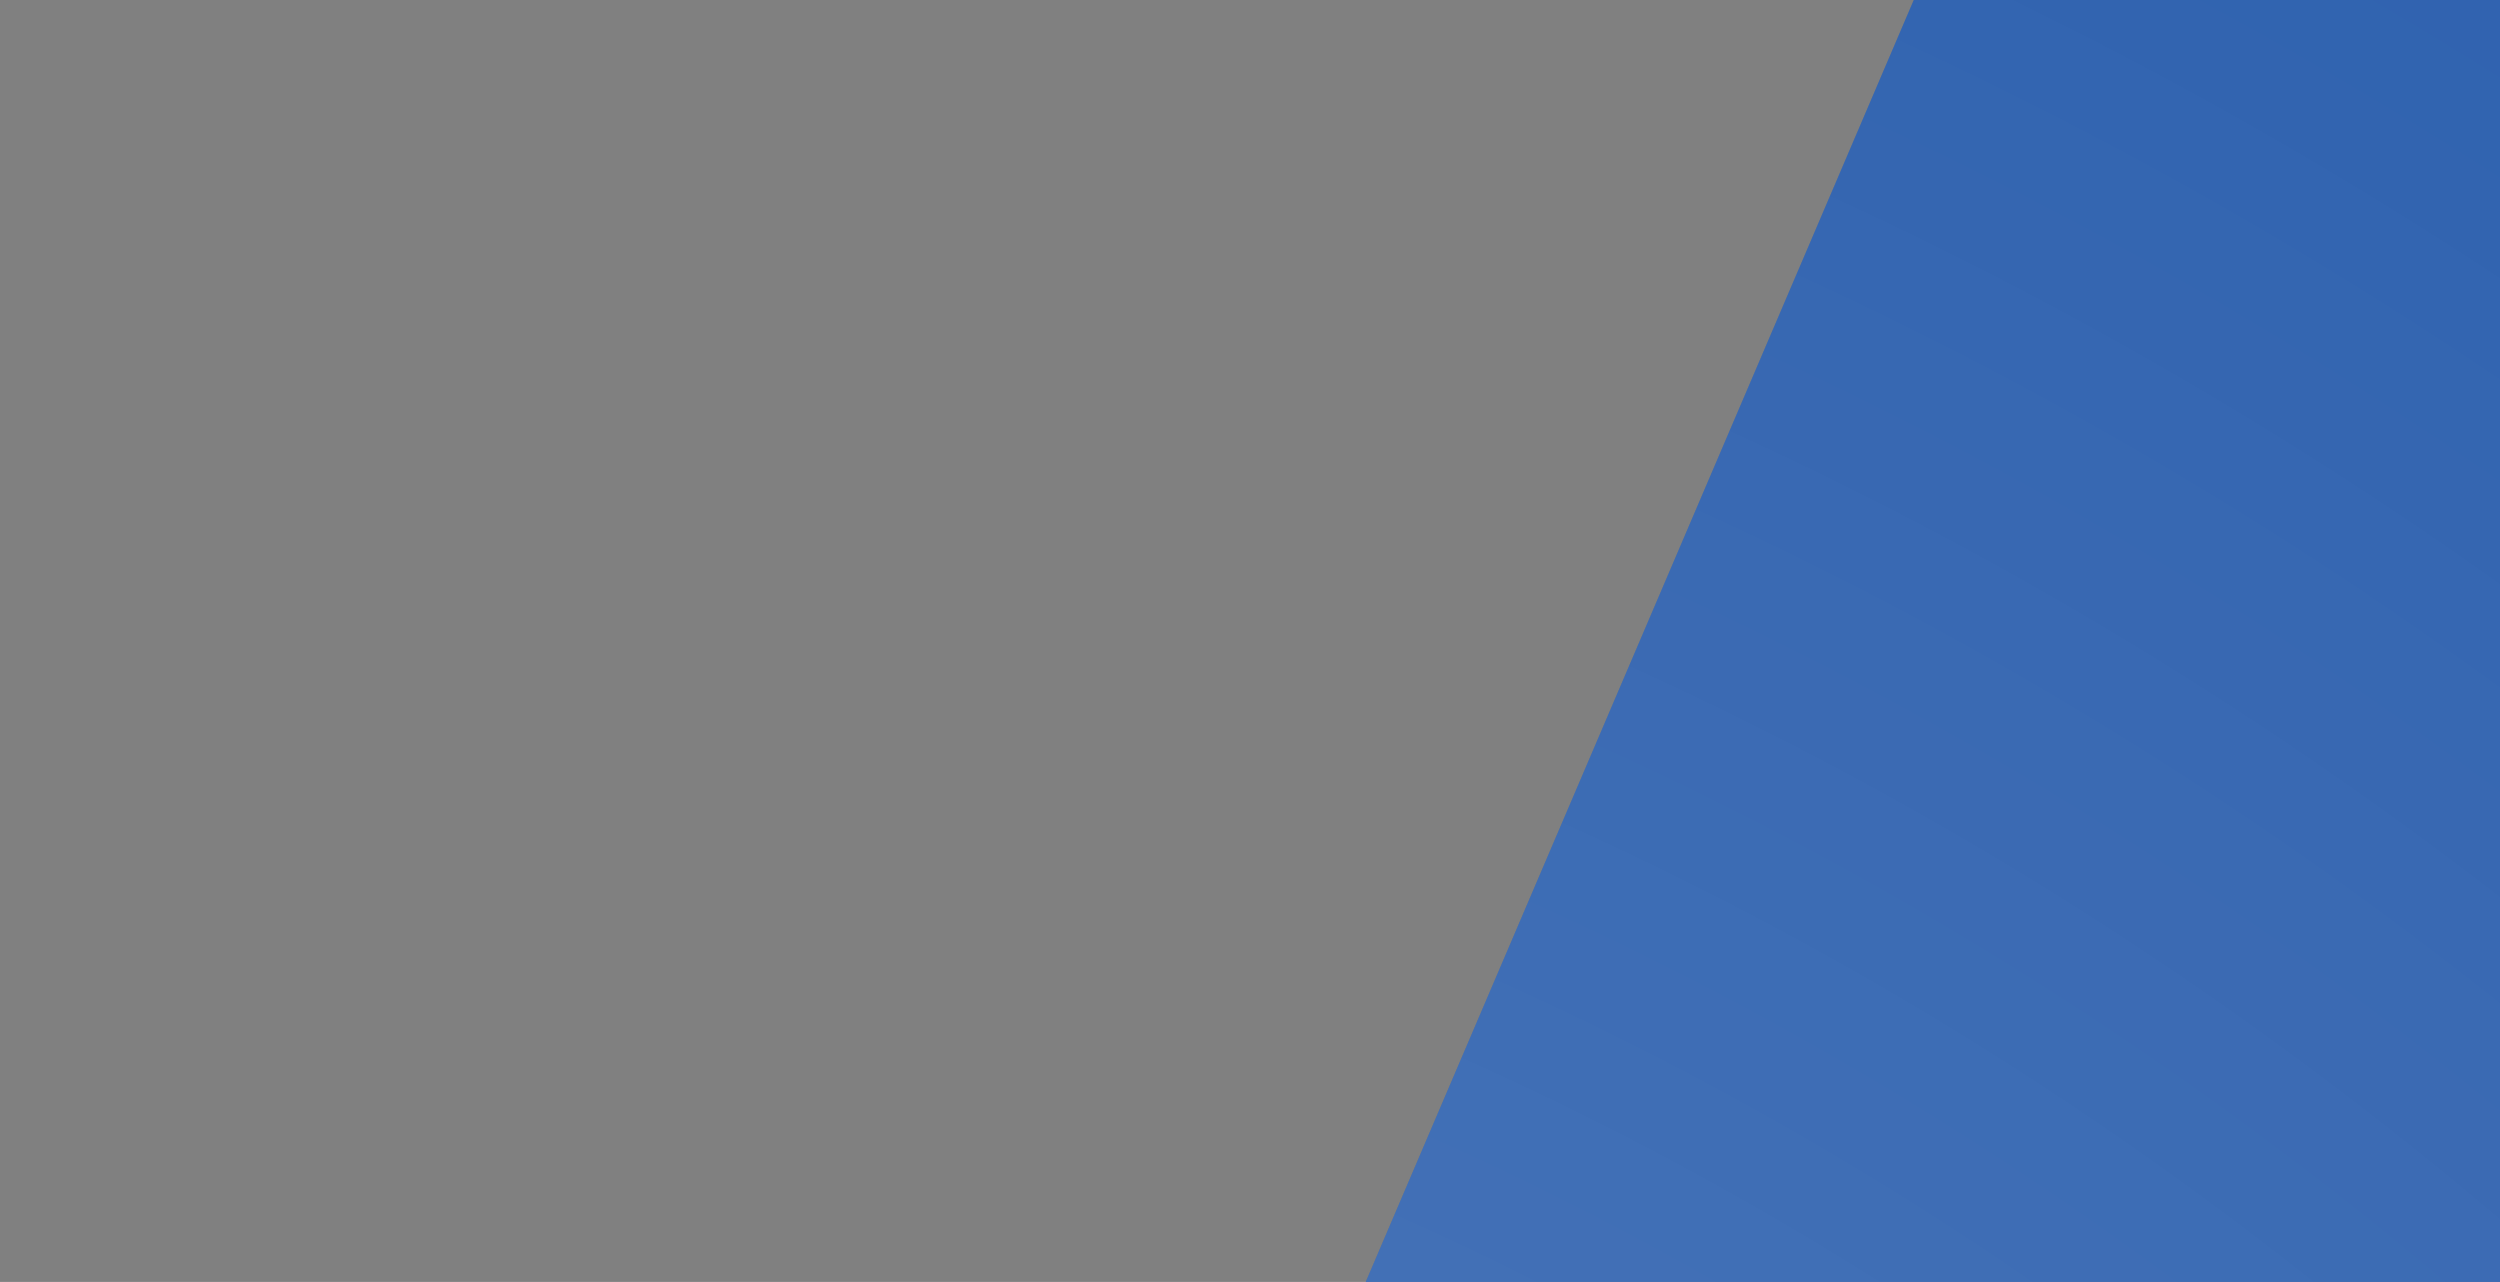 <?xml version="1.0" encoding="UTF-8"?> <svg xmlns="http://www.w3.org/2000/svg" width="1919" height="984" viewBox="0 0 1919 984" fill="none"><rect x="0" y="0" width="1919" height="984" fill="#808080" stroke="none"/> <path d="M532.103 4289.02L-349 4252.52L2513.4 -2443L3394.5 -2406.5L532.103 4289.02Z" fill="#154EA5"></path> <path d="M532.103 4289.02L-349 4252.52L2513.4 -2443L3394.5 -2406.5L532.103 4289.02Z" fill="url(#paint0_radial_221_954)" fill-opacity="0.55"></path> <defs> <radialGradient id="paint0_radial_221_954" cx="0" cy="0" r="1" gradientUnits="userSpaceOnUse" gradientTransform="translate(-19.136 3817.04) rotate(-76.636) scale(6434.26 5337.78)"> <stop stop-color="white" stop-opacity="0.66"></stop> <stop offset="1" stop-color="white" stop-opacity="0"></stop> </radialGradient> </defs> </svg> 